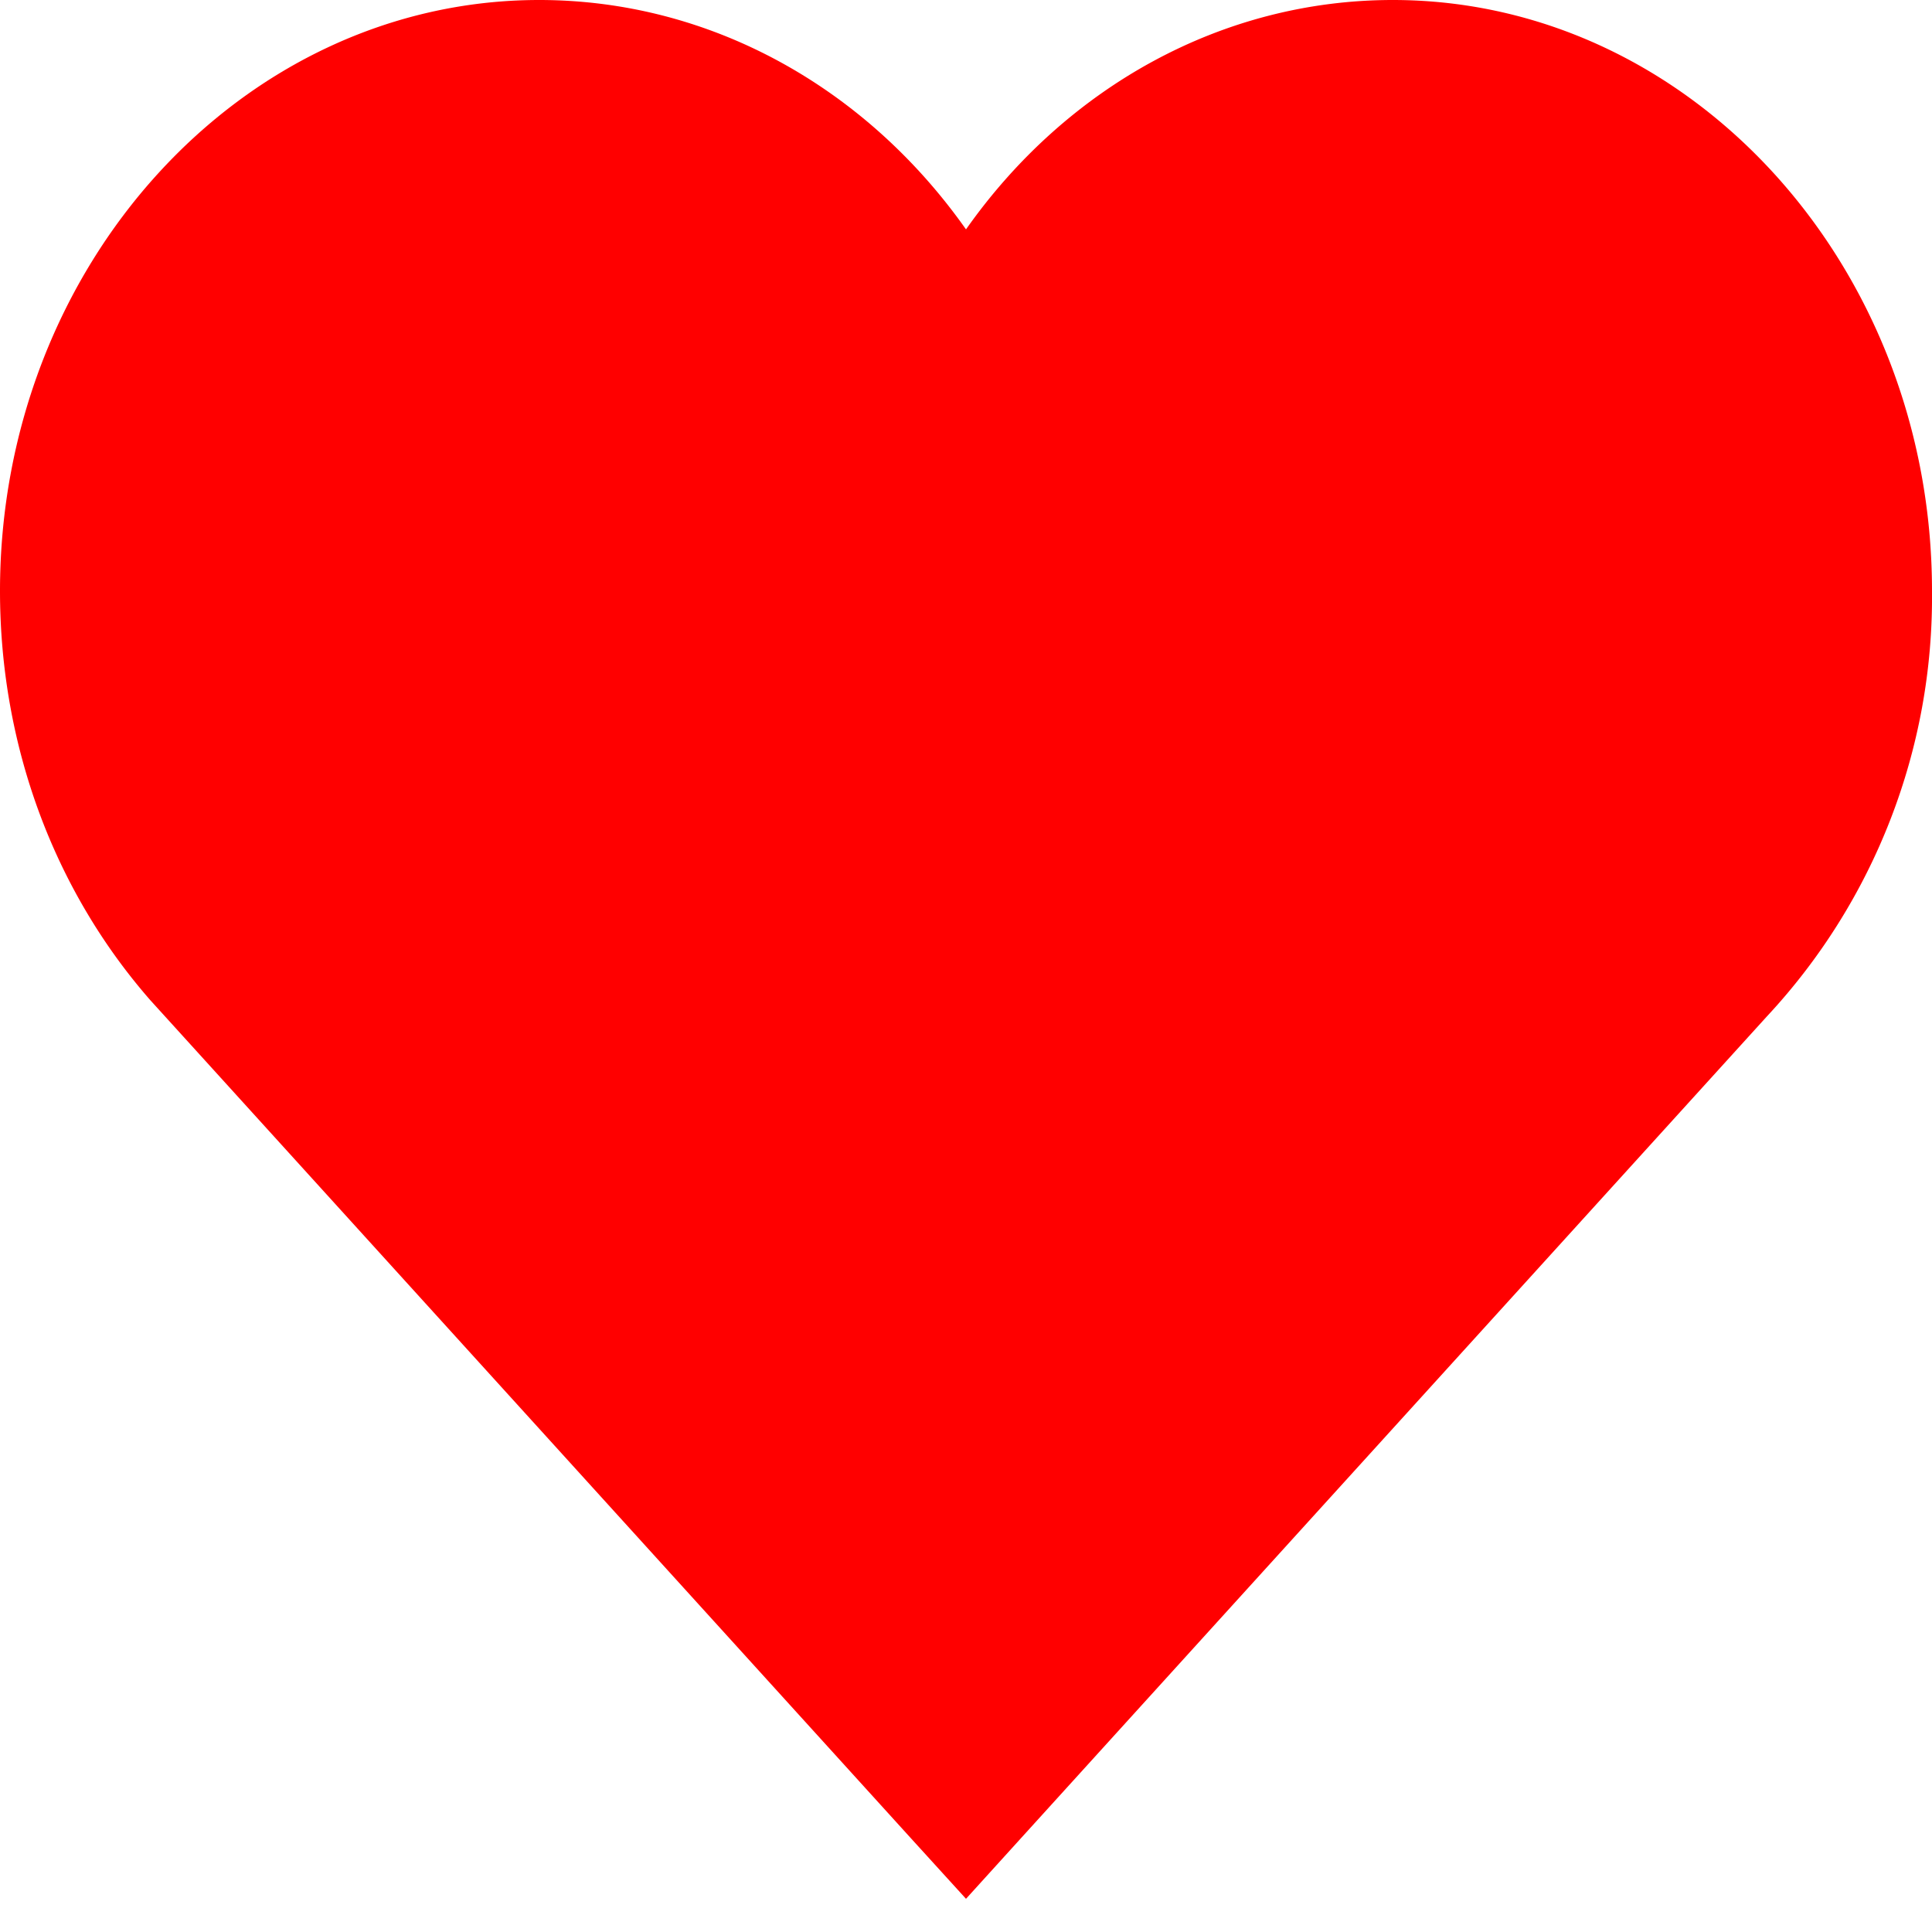<?xml version="1.0" encoding="UTF-8"?> <svg xmlns="http://www.w3.org/2000/svg" width="11" height="11" fill="none"><path d="M7.93 0C6.96 0 6.072.494 5.5 1.306 4.927.494 4.04 0 3.07 0 1.379 0 0 1.51 0 3.365c0 .872.304 1.7.857 2.331l4.33 4.771.313.344.312-.344 4.248-4.68A3.5 3.5 0 0011 3.365C11 1.51 9.622 0 7.93 0z" fill="red"></path></svg> 